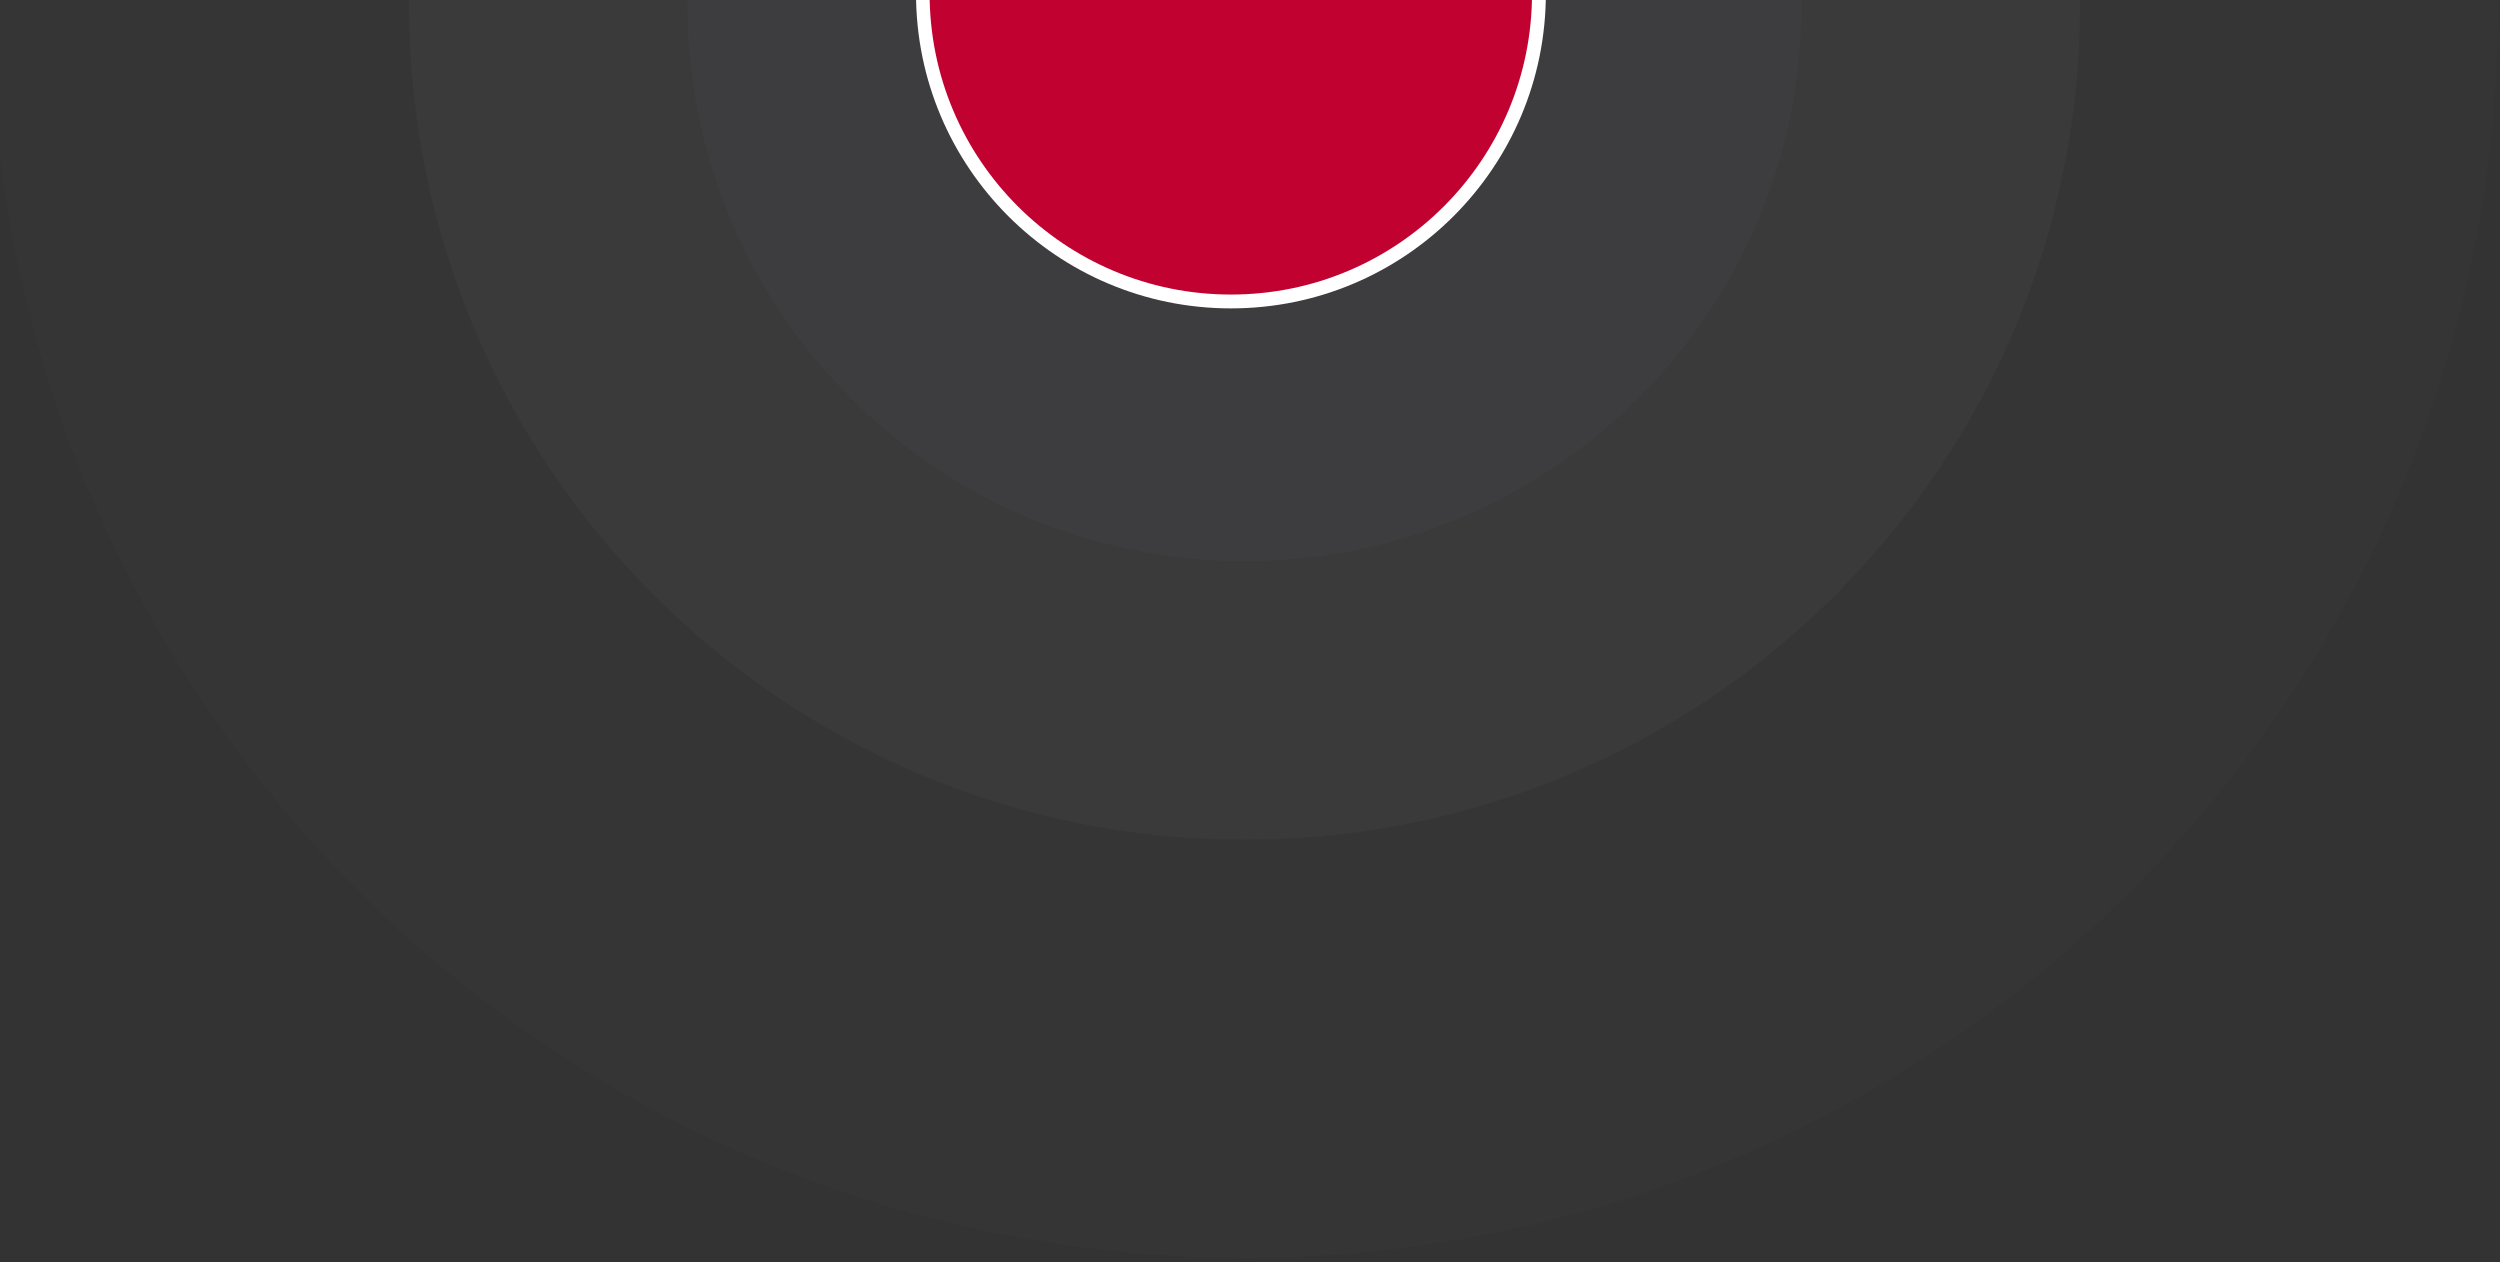 <?xml version="1.0" encoding="utf-8"?>
<!-- Generator: Adobe Illustrator 22.0.0, SVG Export Plug-In . SVG Version: 6.00 Build 0)  -->
<svg version="1.1" id="Livello_1" xmlns="http://www.w3.org/2000/svg" xmlns:xlink="http://www.w3.org/1999/xlink" x="0px" y="0px"
	 viewBox="0 0 957.4 483.4" style="enable-background:new 0 0 957.4 483.4;" xml:space="preserve">
<rect x="0" y="0" width="957.4" height="483.4" fill="#333333" stroke="none"/>
<style type="text/css">
	.st0{opacity:0.8;}
	.st1{opacity:0.1;clip-path:url(#SVGID_2_);}
	.st2{clip-path:url(#SVGID_4_);fill:#54565A;}
	.st3{opacity:0.15;clip-path:url(#SVGID_2_);}
	.st4{clip-path:url(#SVGID_6_);fill:#54565A;}
	.st5{opacity:0.2;clip-path:url(#SVGID_2_);}
	.st6{clip-path:url(#SVGID_8_);fill:#54565A;}
	.st7{fill:#FFFFFF;}
	.st8{fill:#C10230;}
</style>
<g class="st0">
	<g>
		<defs>
			<rect id="SVGID_1_" x="-3.4" y="-478.4" width="960" height="960"/>
		</defs>
		<clipPath id="SVGID_2_">
			<use xlink:href="#SVGID_1_"  style="overflow:visible;"/>
		</clipPath>
		<g class="st1">
			<g>
				<defs>
					<rect id="SVGID_3_" x="-3.4" y="-478.4" width="960" height="960"/>
				</defs>
				<clipPath id="SVGID_4_">
					<use xlink:href="#SVGID_3_"  style="overflow:visible;"/>
				</clipPath>
				<path class="st2" d="M476.6,481.6c-265.1,0-480-214.9-480-480c0-265.1,214.9-480,480-480c265.1,0,480,214.9,480,480
					C956.6,266.7,741.7,481.6,476.6,481.6"/>
			</g>
		</g>
		<g class="st3">
			<g>
				<defs>
					<rect id="SVGID_5_" x="156.6" y="-318.4" width="640" height="640"/>
				</defs>
				<clipPath id="SVGID_6_">
					<use xlink:href="#SVGID_5_"  style="overflow:visible;"/>
				</clipPath>
				<path class="st4" d="M476.6,321.6c-176.7,0-320-143.3-320-320c0-176.7,143.3-320,320-320c176.7,0,320,143.3,320,320
					C796.6,178.3,653.4,321.6,476.6,321.6"/>
			</g>
		</g>
		<g class="st5">
			<g>
				<defs>
					<rect id="SVGID_7_" x="263.3" y="-211.8" width="426.7" height="426.7"/>
				</defs>
				<clipPath id="SVGID_8_">
					<use xlink:href="#SVGID_7_"  style="overflow:visible;"/>
				</clipPath>
				<path class="st6" d="M476.6,214.9c-117.8,0-213.3-95.5-213.3-213.4c0-117.8,95.5-213.3,213.3-213.3
					c117.8,0,213.3,95.5,213.3,213.3C689.9,119.4,594.4,214.9,476.6,214.9"/>
			</g>
		</g>
	</g>
</g>
<path class="st7" d="M471.4,118.1C538,118.1,592,64.1,592-2.5c0-66.6-54-120.6-120.6-120.6c-66.6,0-120.6,54-120.6,120.6
	C350.8,64.1,404.8,118.1,471.4,118.1"/>
<path class="st8" d="M471.4,112.8c63.7,0,115.3-51.6,115.3-115.3c0-63.7-51.6-115.3-115.3-115.3C407.7-117.9,356-66.2,356-2.5
	C356,61.2,407.7,112.8,471.4,112.8"/>
</svg>
